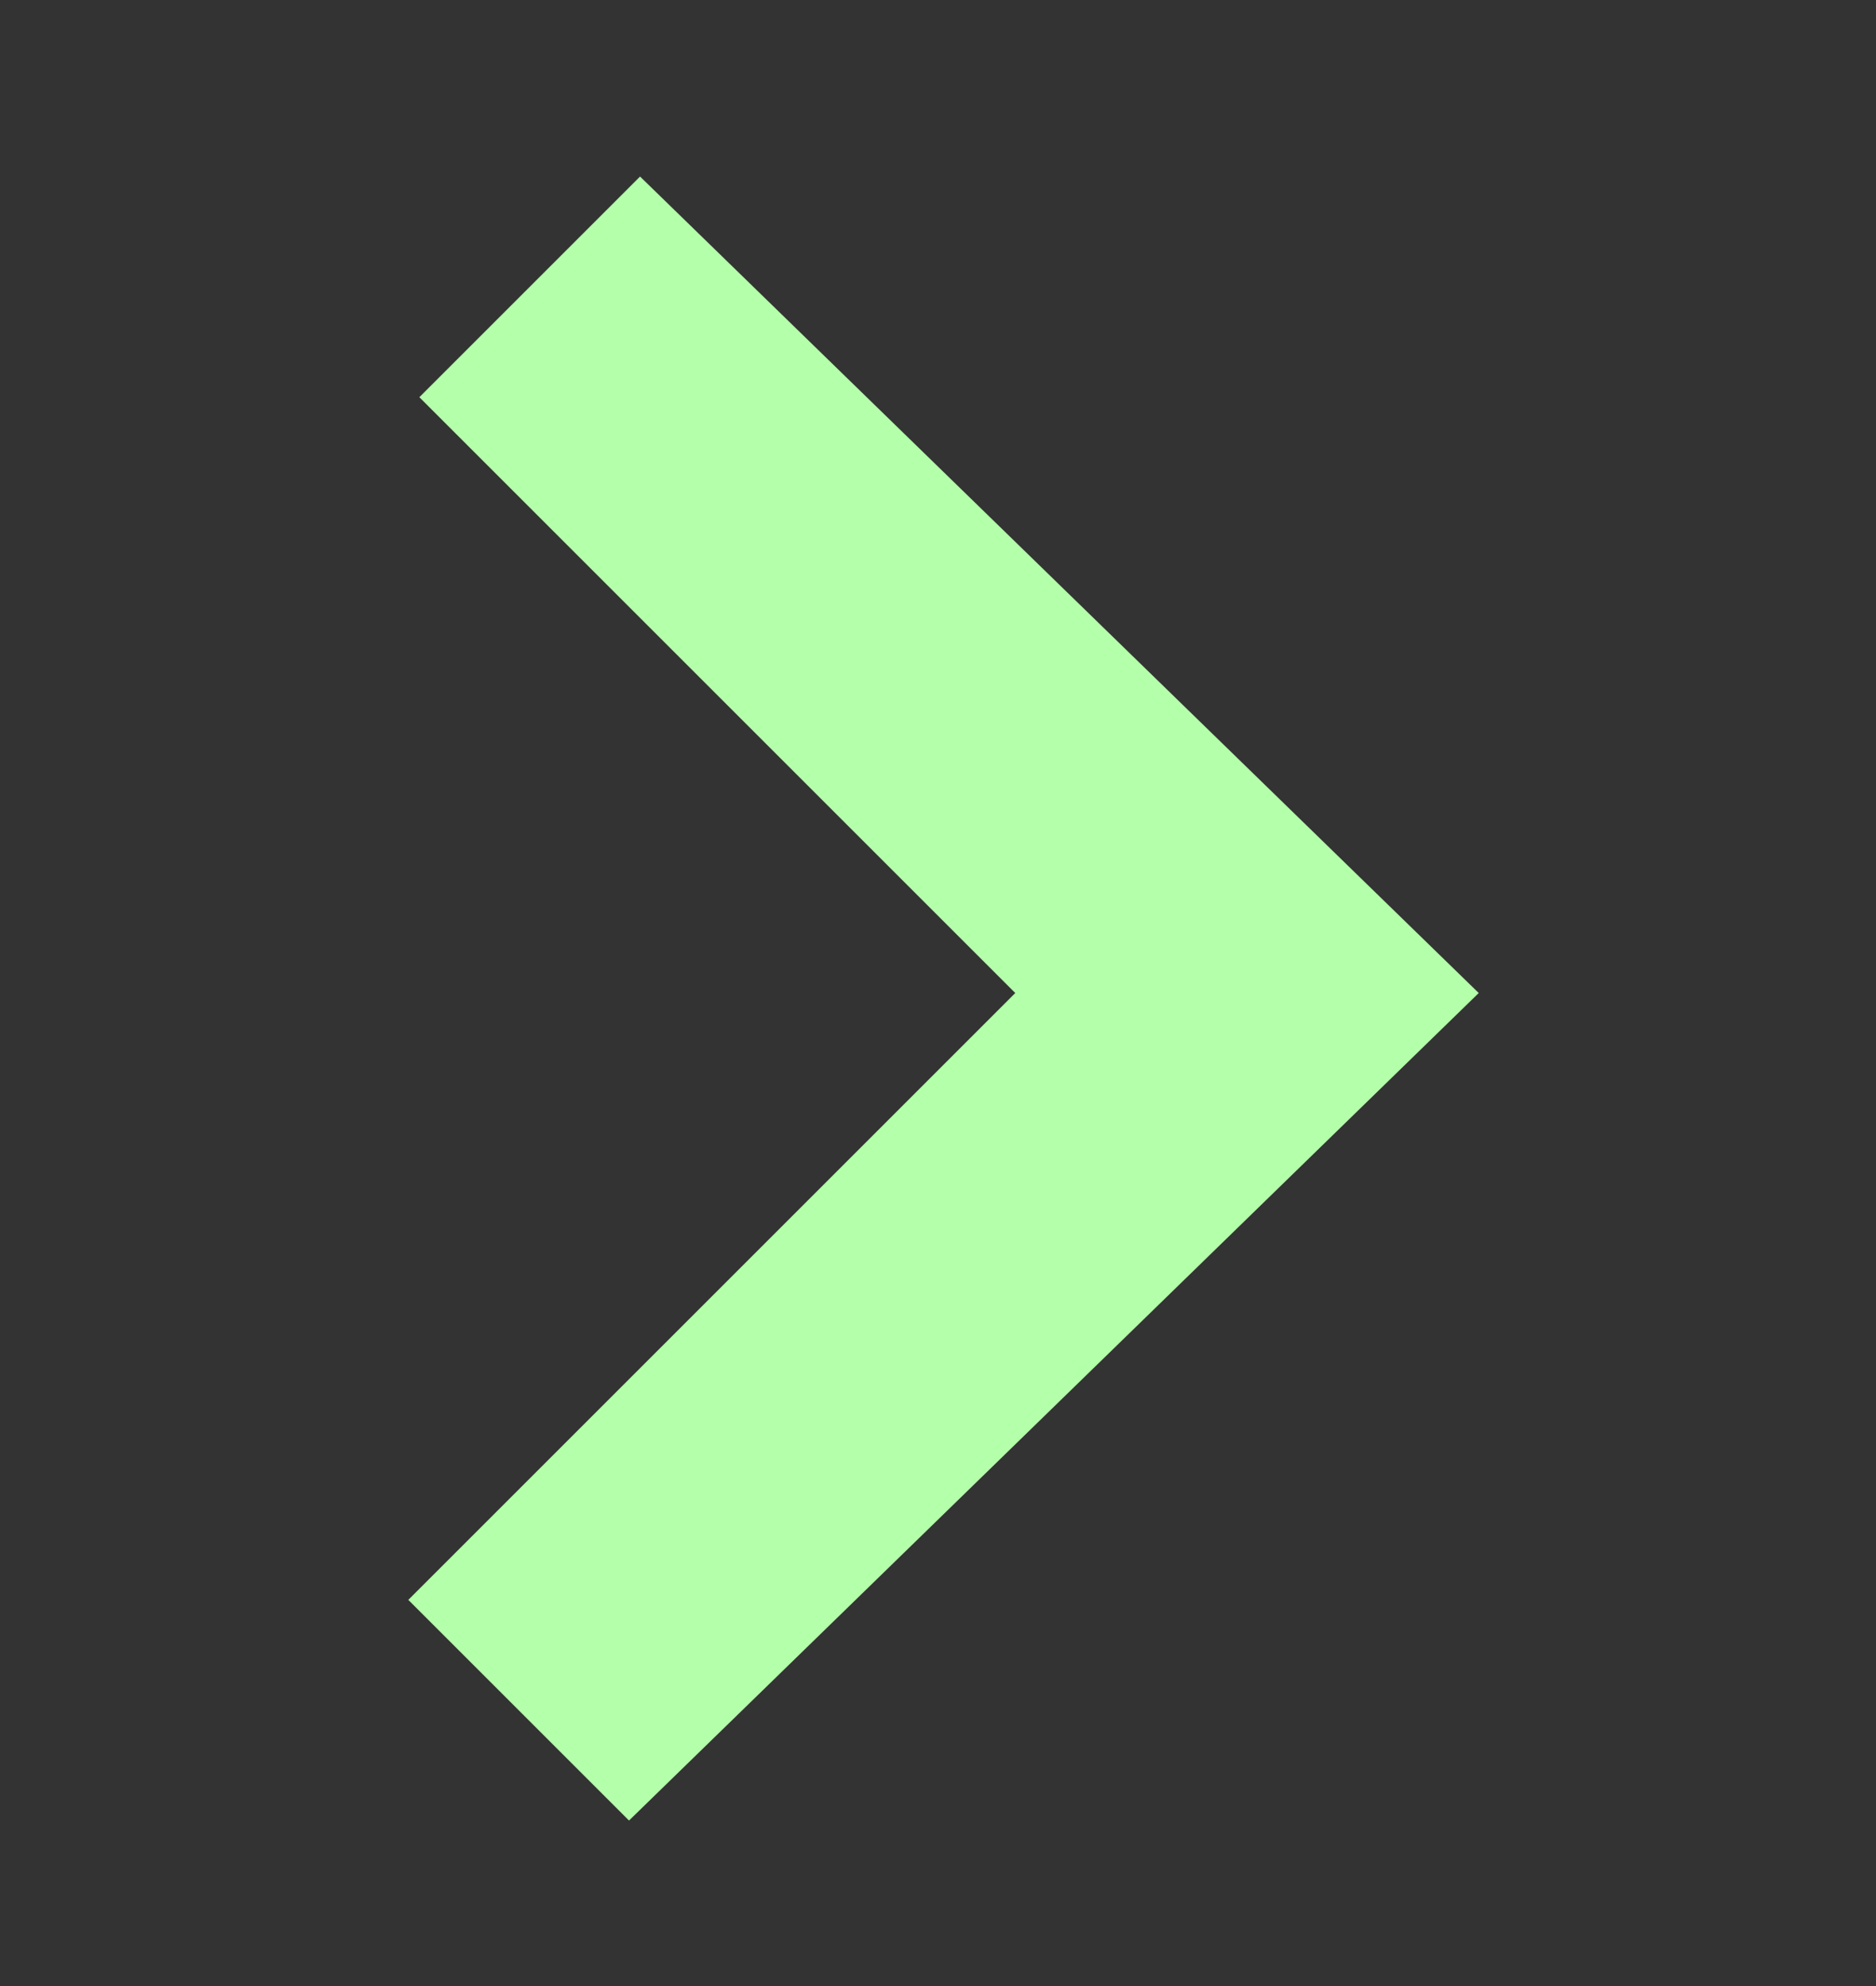 <?xml version="1.0" encoding="utf-8"?>
<svg version="1.1" id="Calque_1" x="0px" y="0px" width="17px" height="18px" viewBox="0 0 17 18" style="enable-background:new 0 0 17 18;" xmlns="http://www.w3.org/2000/svg">
  <rect x="0" y="0" width="17" height="18" fill="#333333" stroke="none"/>
  <g transform="matrix(-1, 0, 0, -1, 17.1, 18.1)">
    <path d="M11.3,16.5l2-2L7.9,9.1l5.5-5.5l-2-2L3.7,9.1L11.3,16.5z" style="fill: #B4FFAA;"/>
  </g>
</svg>